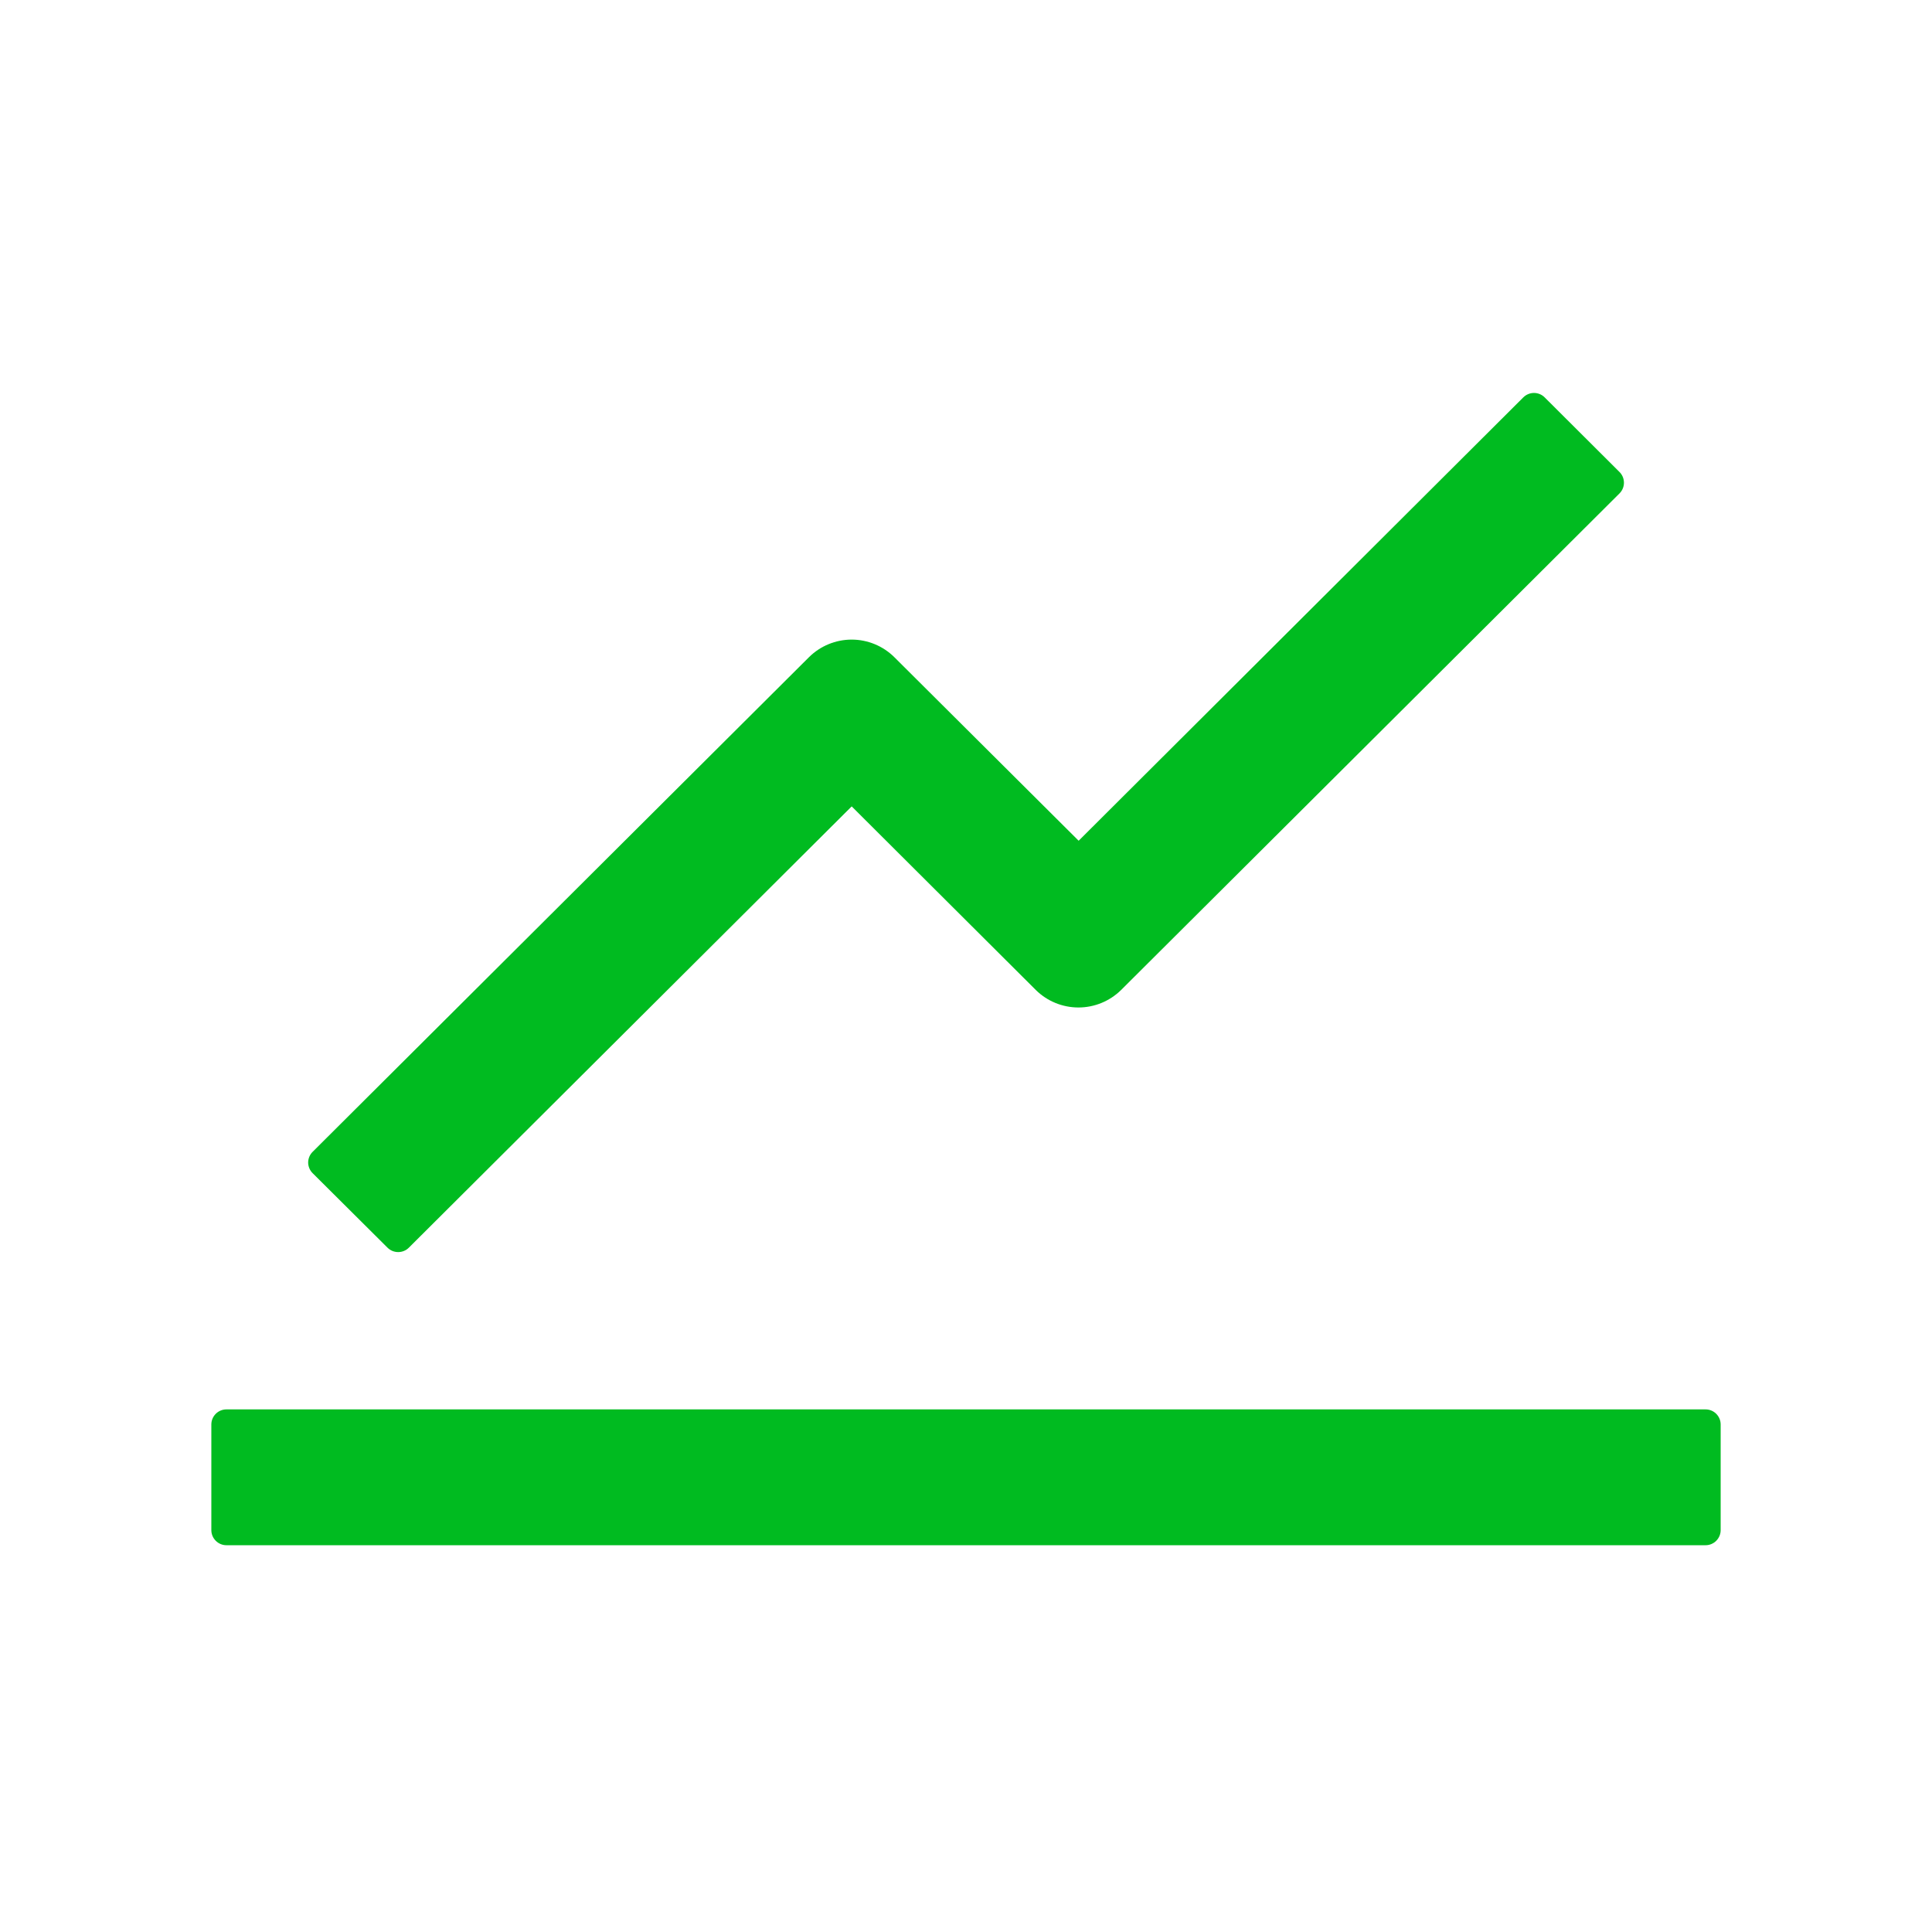 <?xml version="1.0" encoding="UTF-8"?> <svg xmlns="http://www.w3.org/2000/svg" width="36" height="36" viewBox="0 0 36 36" fill="none"><path d="M31.781 26.262H4.219C4.064 26.262 3.938 26.388 3.938 26.543V28.512C3.938 28.666 4.064 28.793 4.219 28.793H31.781C31.936 28.793 32.062 28.666 32.062 28.512V26.543C32.062 26.388 31.936 26.262 31.781 26.262ZM5.825 21.86L7.221 23.249C7.33 23.358 7.509 23.358 7.618 23.249L15.87 15.026L19.301 18.447C19.512 18.656 19.798 18.773 20.095 18.773C20.393 18.773 20.678 18.656 20.89 18.447L30.178 9.193C30.287 9.084 30.287 8.905 30.178 8.796L28.782 7.404C28.73 7.352 28.658 7.322 28.584 7.322C28.509 7.322 28.438 7.352 28.385 7.404L20.099 15.666L16.664 12.245C16.453 12.036 16.167 11.918 15.87 11.918C15.572 11.918 15.286 12.036 15.075 12.245L5.825 21.463C5.799 21.489 5.778 21.52 5.764 21.554C5.75 21.588 5.742 21.625 5.742 21.662C5.742 21.698 5.75 21.735 5.764 21.769C5.778 21.803 5.799 21.834 5.825 21.86Z" fill="#00BB20"></path></svg> 